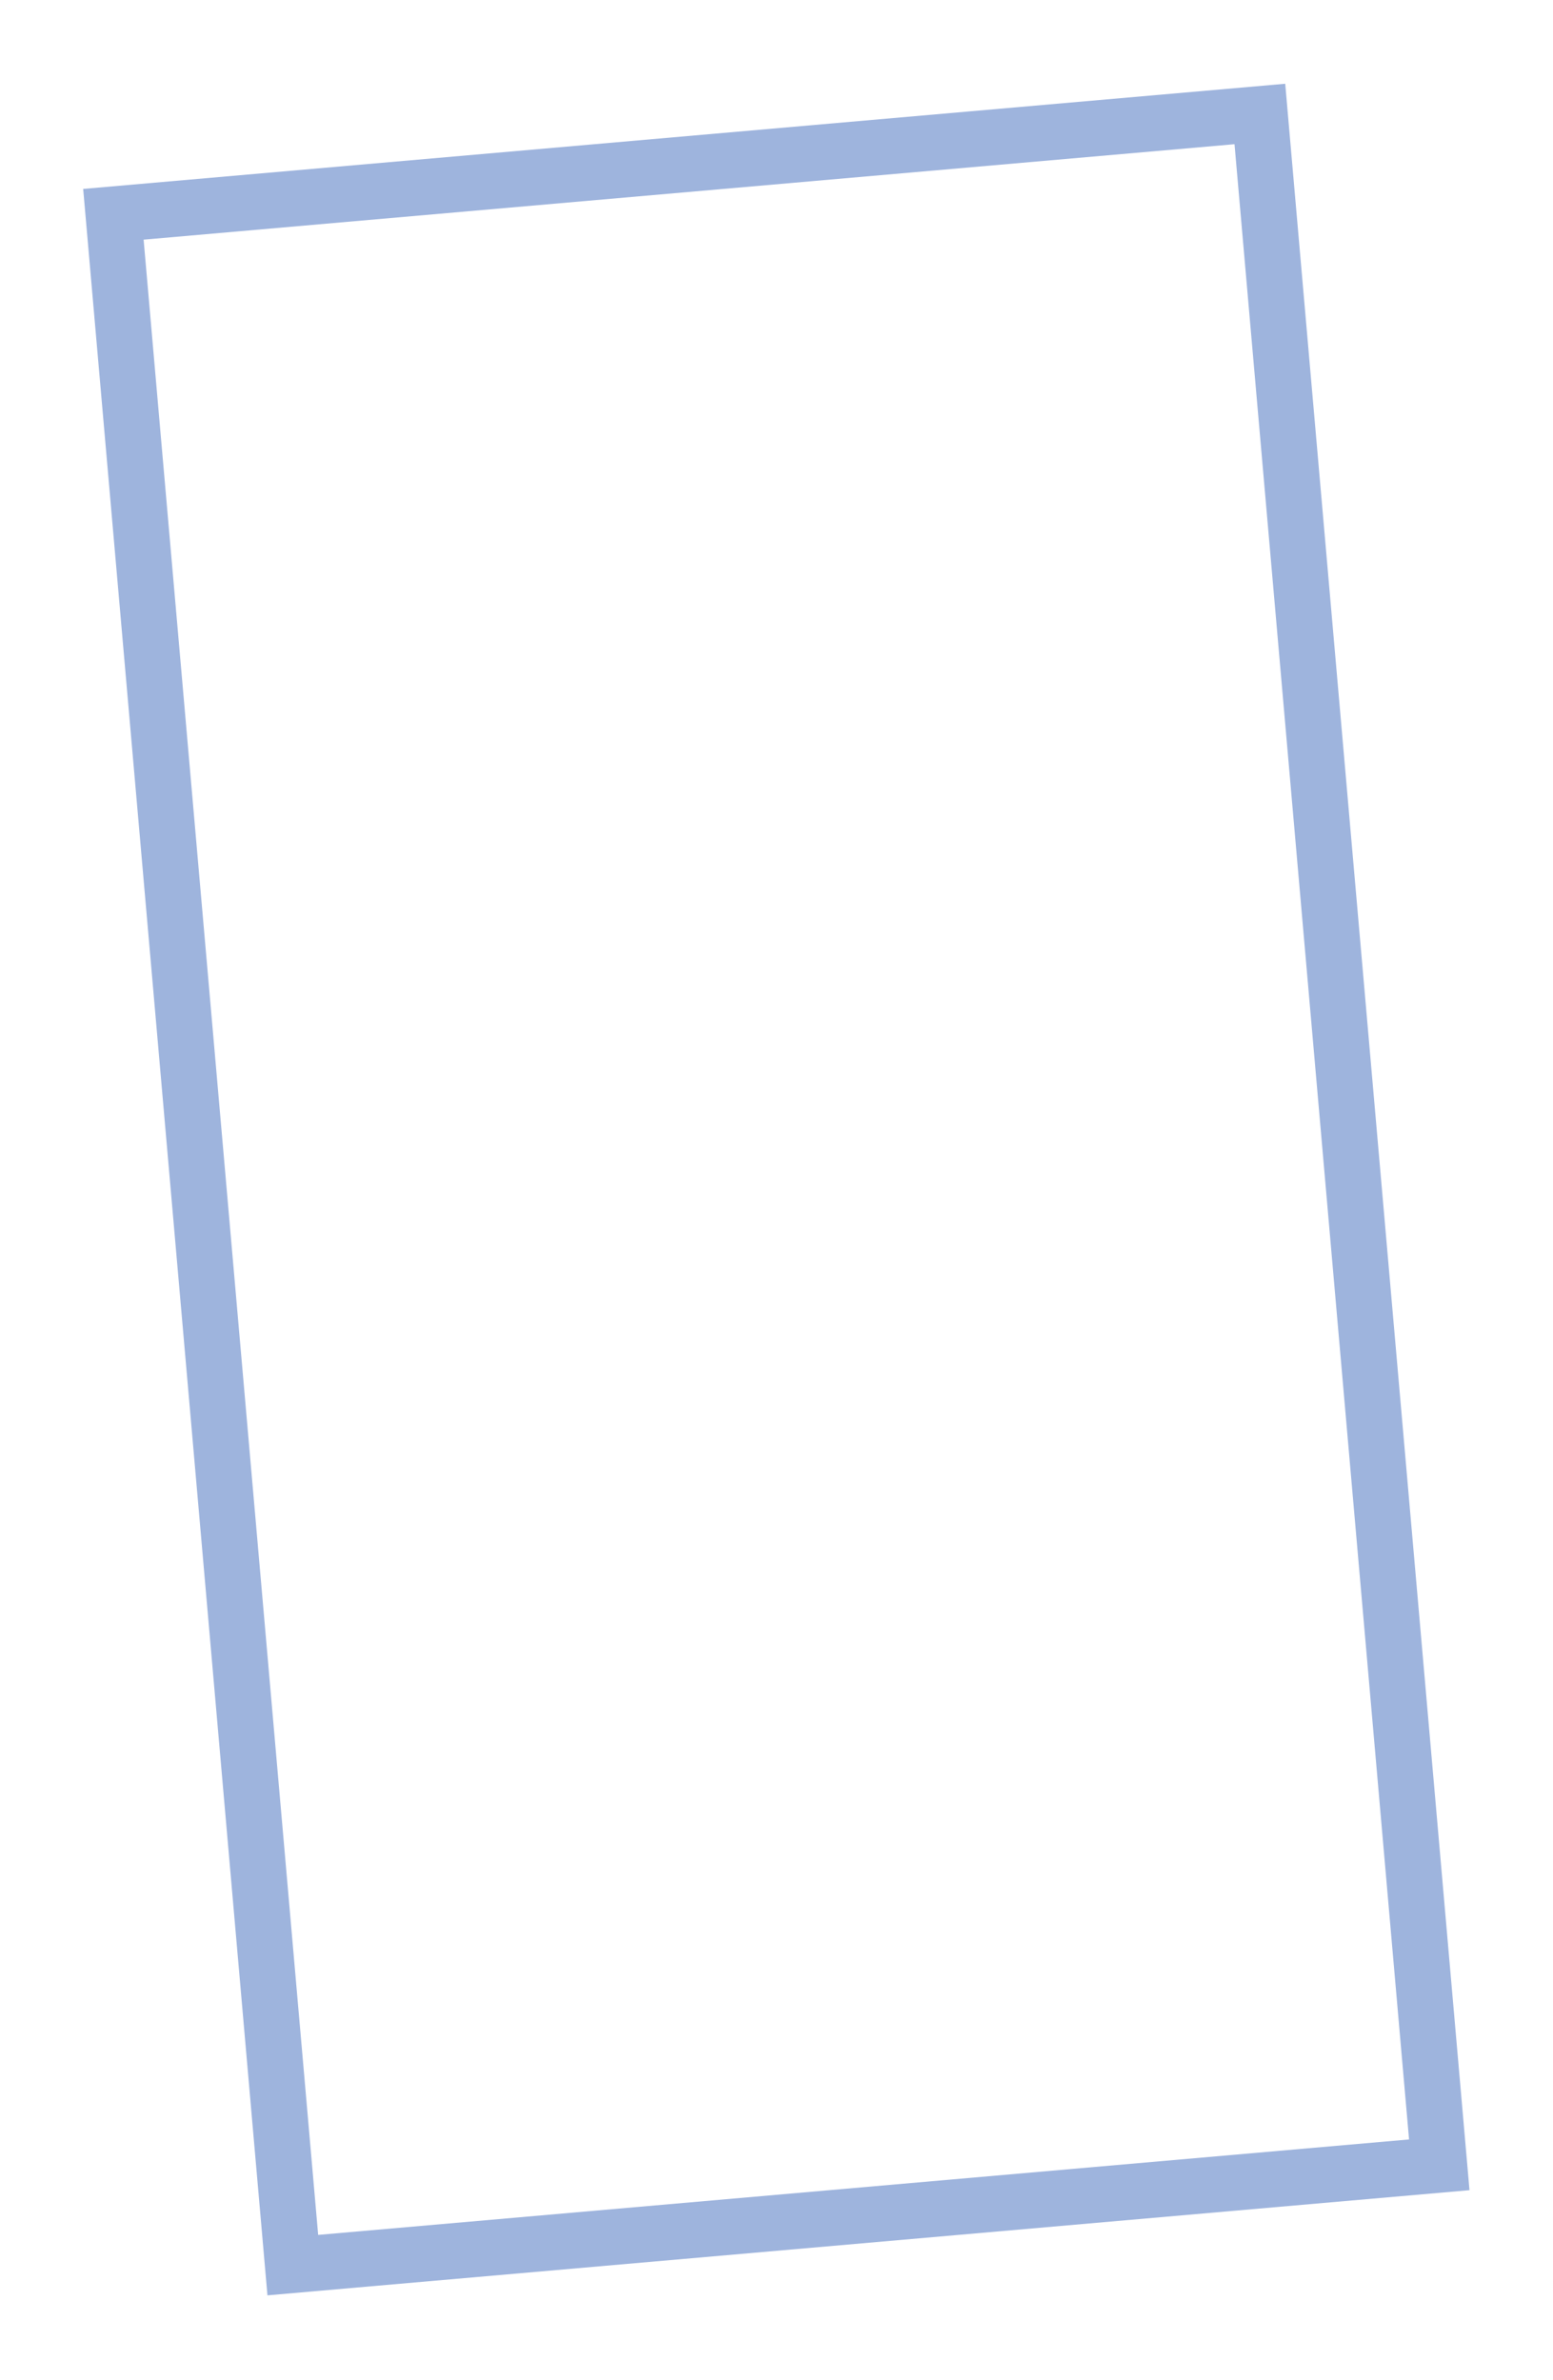 <?xml version="1.0" encoding="UTF-8"?>
<svg xmlns="http://www.w3.org/2000/svg" width="419" height="642" version="1.1" viewBox="0 0 419 642">
  <defs>
    <style>
      .cls-1 {
        fill: #9eb4dd;
      }
    </style>
  </defs>
  <!-- Generator: Adobe Illustrator 28.7.1, SVG Export Plug-In . SVG Version: 1.2.0 Build 142)  -->
  <g>
    <g id="_レイヤー_1" data-name="レイヤー_1">
      <path class="cls-1" d="M72.158,619.238L22.441,50.971l324.313-28.374.655,7.498,49.062,560.771-324.313,28.373ZM38.748,64.653l47.093,538.278,294.324-25.75L333.071,38.903,38.748,64.653Z"/>
    </g>
  </g>
</svg>